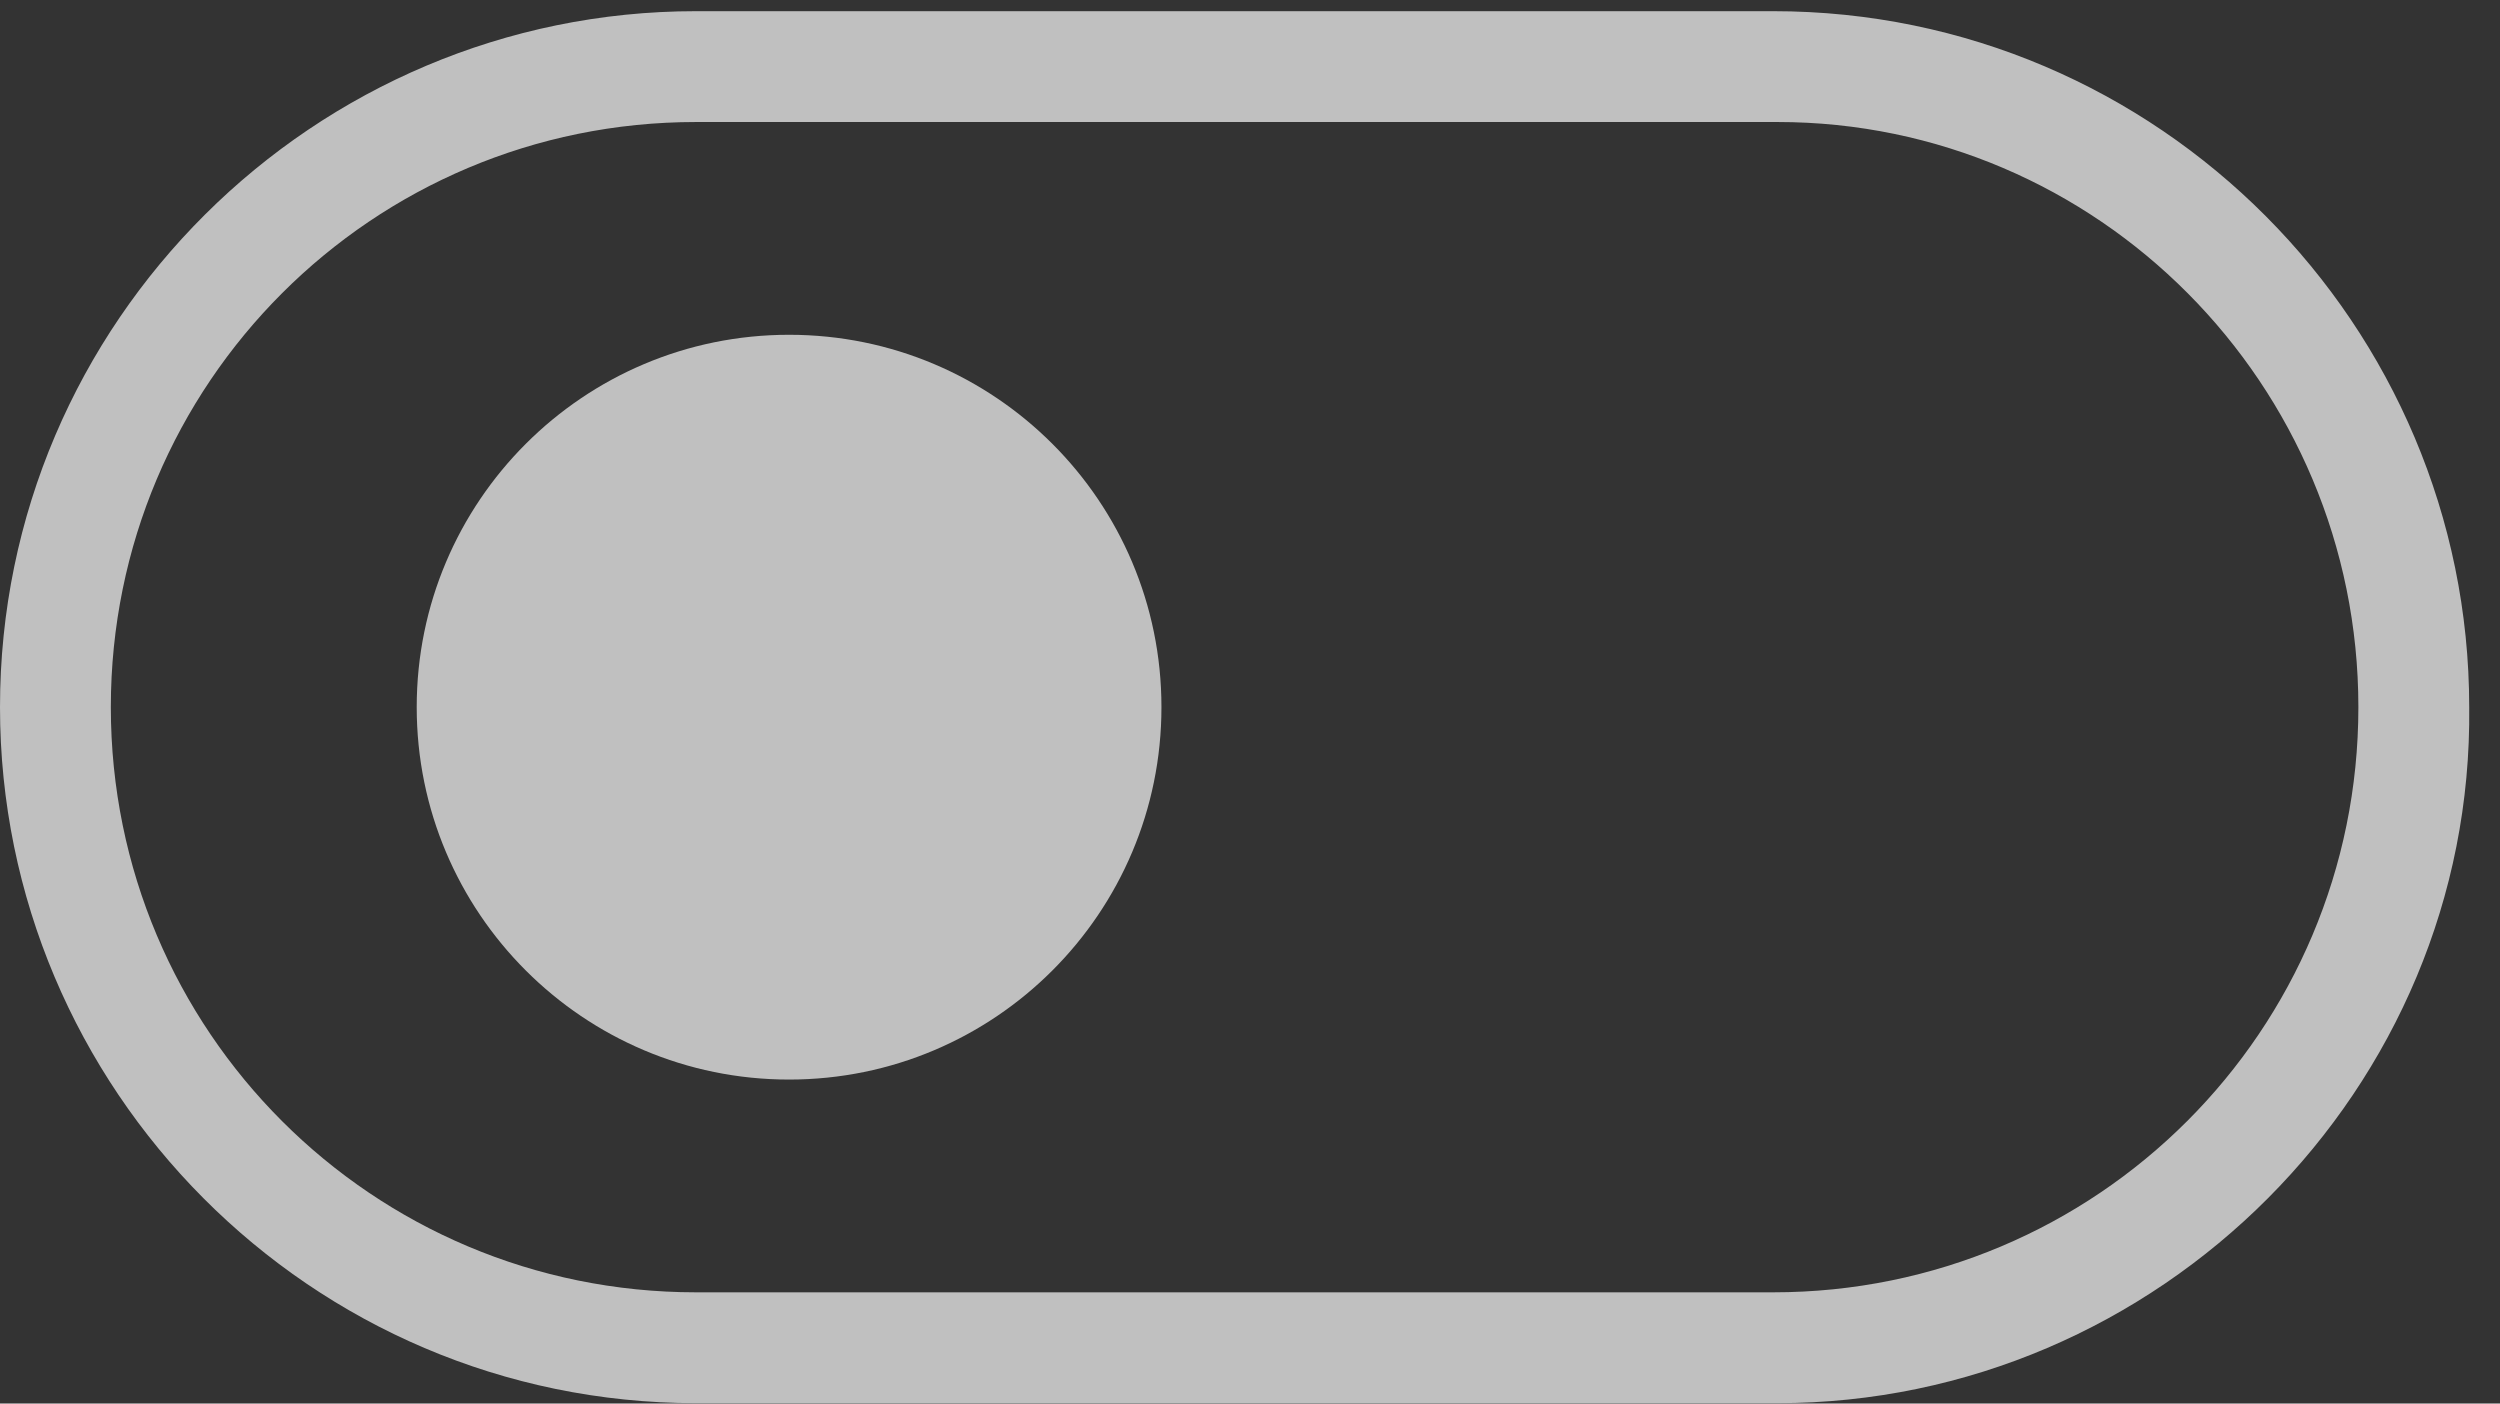 <?xml version="1.0" encoding="UTF-8"?> <svg xmlns="http://www.w3.org/2000/svg" width="57" height="32" viewBox="0 0 57 32" fill="none"><rect x="0" y="0" width="57" height="32" fill="#333333" stroke="none"/><g opacity="0.688"><path d="M40.53 31.992H15.868C7.075 31.992 0 24.816 0 16.123C0 7.33 7.176 0.255 15.868 0.255H40.429C49.223 0.255 56.298 7.431 56.298 16.123C56.399 24.816 49.223 31.992 40.53 31.992ZM15.868 2.782C8.49 2.782 2.527 8.745 2.527 16.123C2.527 23.502 8.49 29.465 15.868 29.465H40.429C47.808 29.465 53.771 23.502 53.771 16.123C53.771 8.745 47.808 2.782 40.53 2.782H15.868Z" fill="white"></path><path d="M17.991 24.614C22.68 24.614 26.481 20.812 26.481 16.123C26.481 11.434 22.68 7.633 17.991 7.633C13.302 7.633 9.501 11.434 9.501 16.123C9.501 20.812 13.302 24.614 17.991 24.614Z" fill="white"></path></g></svg> 